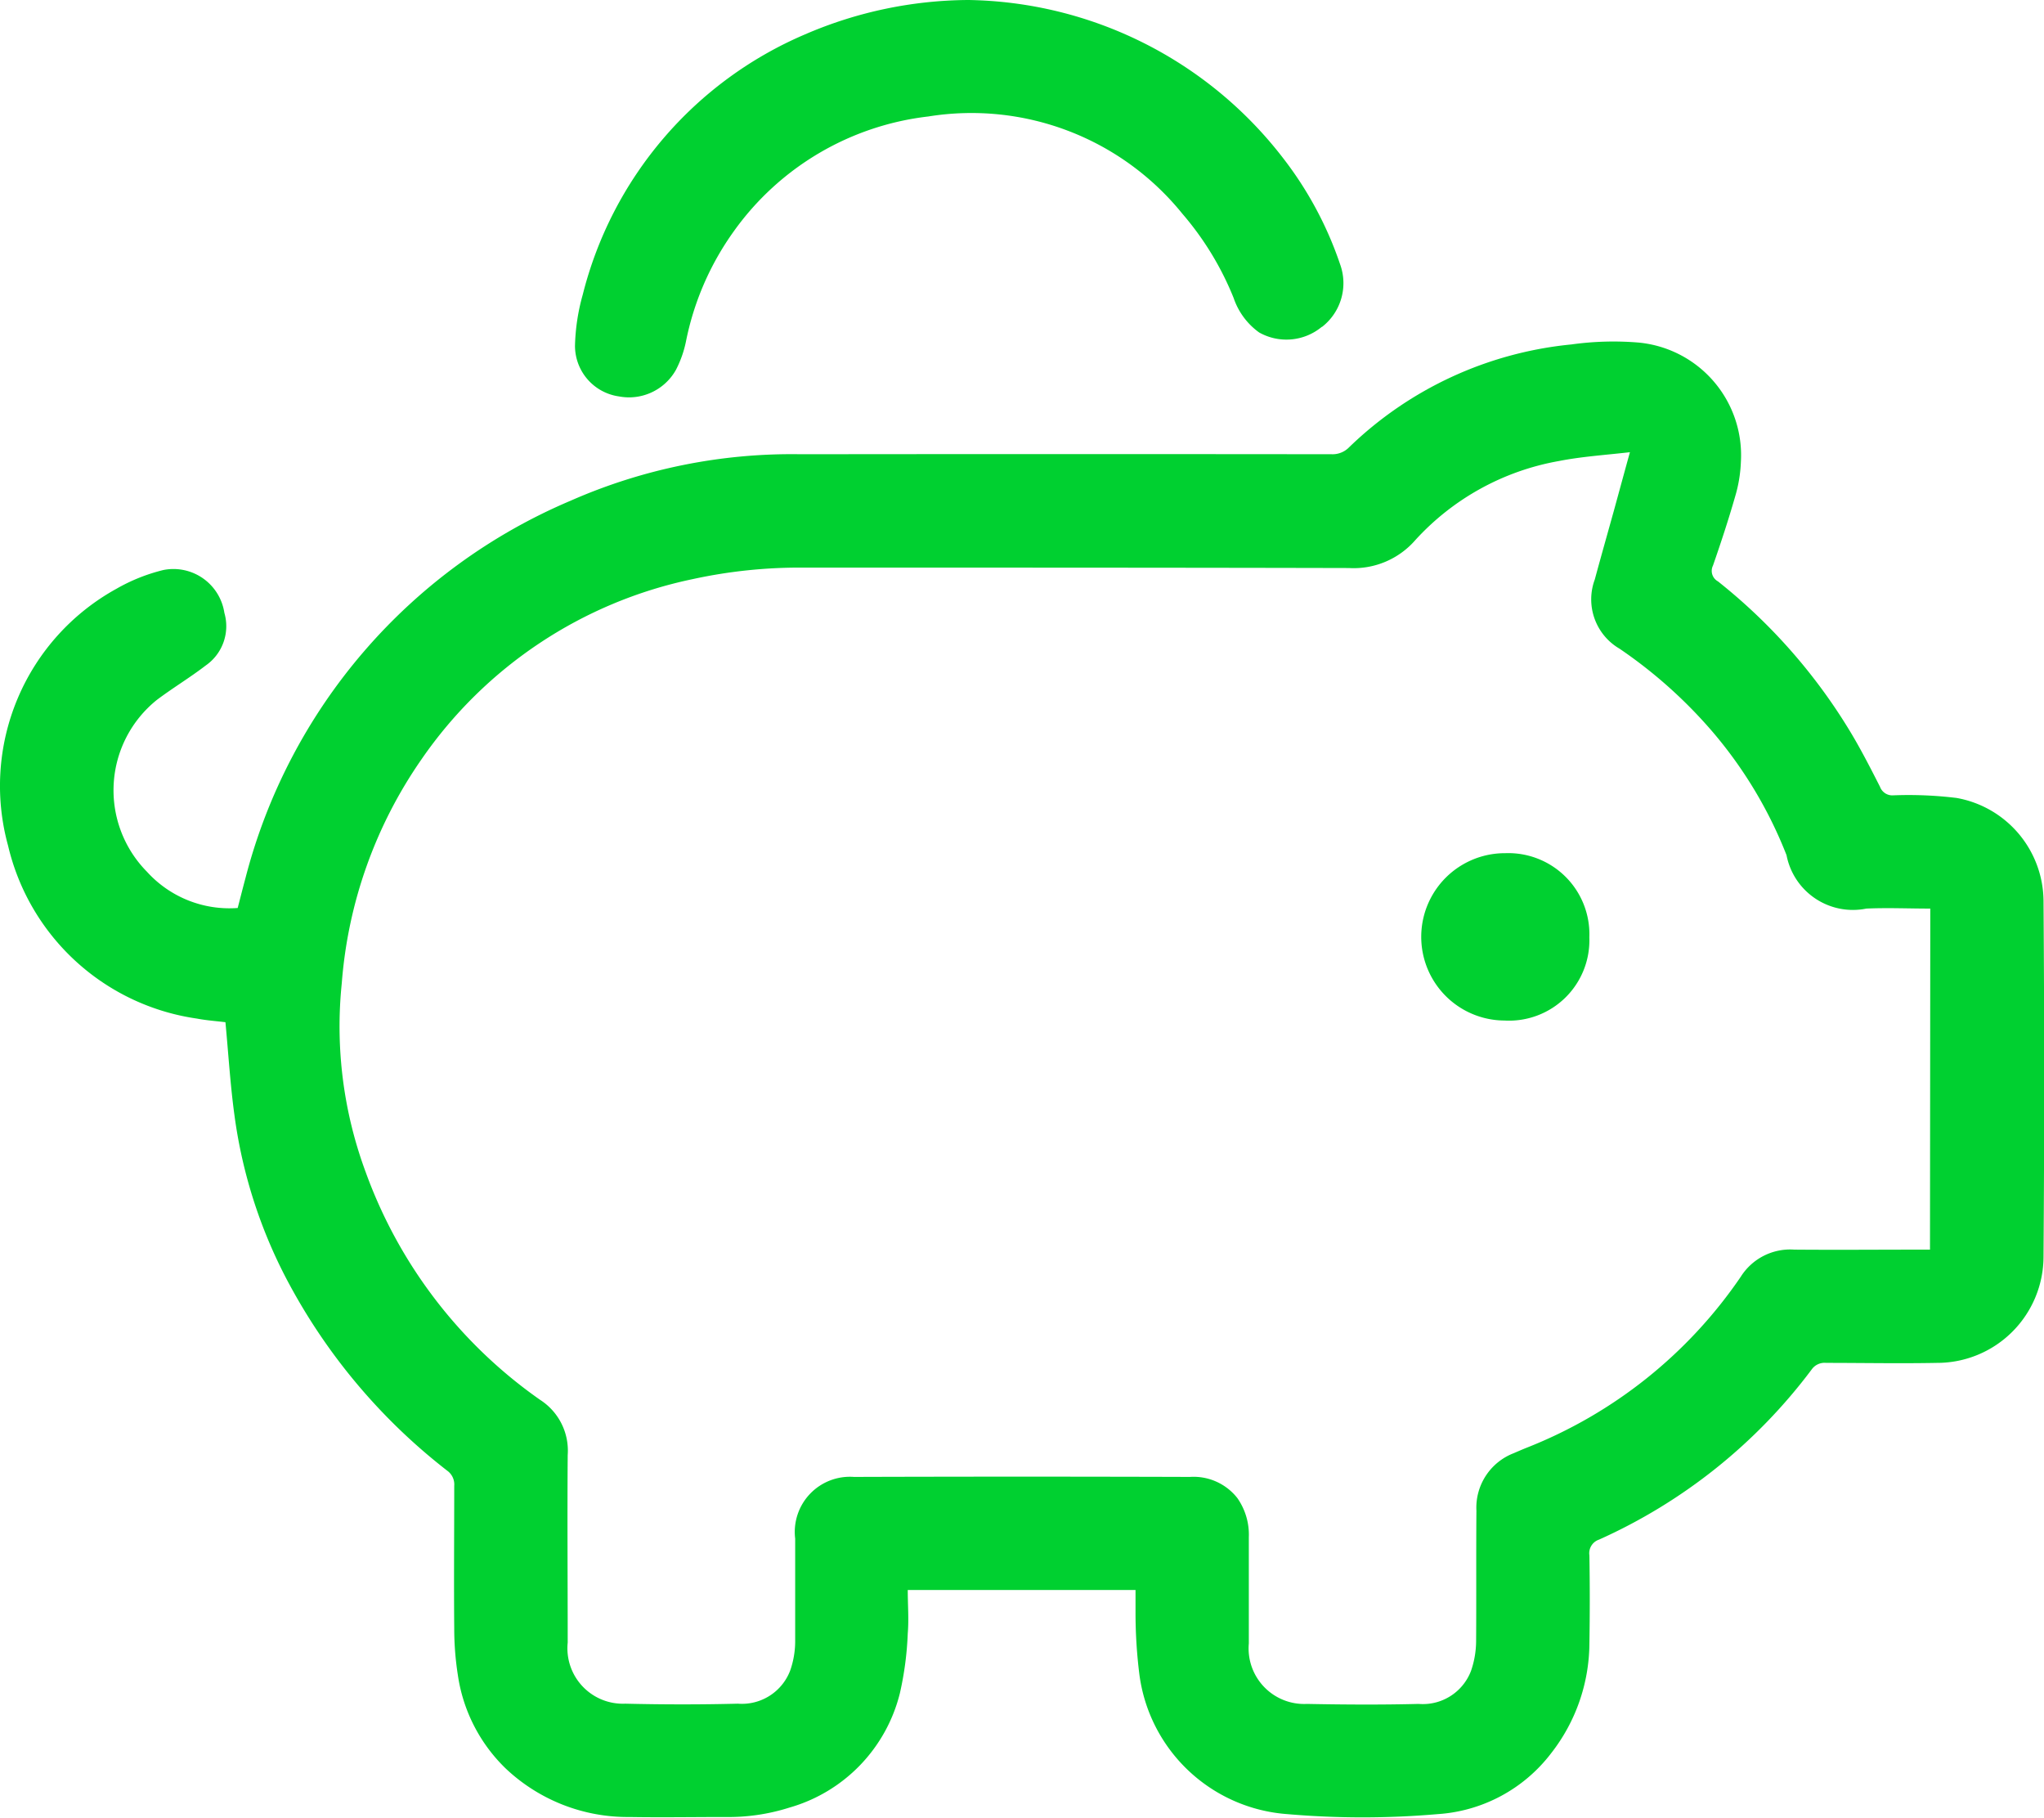 <?xml version="1.0" encoding="UTF-8"?>
<svg xmlns="http://www.w3.org/2000/svg" xmlns:xlink="http://www.w3.org/1999/xlink" id="Group_210" data-name="Group 210" width="34.208" height="30.414" viewBox="0 0 34.208 30.414">
  <defs>
    <clipPath id="clip-path">
      <rect id="Rectangle_130" data-name="Rectangle 130" width="34.208" height="30.414" fill="none"></rect>
    </clipPath>
  </defs>
  <g id="Group_212" data-name="Group 212" transform="translate(0 0)" clip-path="url(#clip-path)">
    <path id="Path_3621" data-name="Path 3621" d="M34.2,21.173a1.763,1.763,0,0,0-1.454-1.719,6.626,6.626,0,0,0-1.057-.044.22.22,0,0,1-.226-.144c-.165-.324-.331-.649-.52-.958a9.43,9.43,0,0,0-2.192-2.478.2.2,0,0,1-.083-.264c.133-.383.26-.768.372-1.159a2.313,2.313,0,0,0,.095-.573,1.893,1.893,0,0,0-1.719-2,5.086,5.086,0,0,0-1.117.032,6.212,6.212,0,0,0-3.72,1.72.386.386,0,0,1-.293.117q-4.443-.005-8.886,0a9.183,9.183,0,0,0-3.849.777,9.407,9.407,0,0,0-5.441,6.308c-.046.171-.089.342-.132.507a1.862,1.862,0,0,1-1.518-.606,1.939,1.939,0,0,1,.167-2.877c.266-.2.551-.371.814-.573a.8.8,0,0,0,.314-.882.862.862,0,0,0-1.02-.717,3.017,3.017,0,0,0-.788.315A3.765,3.765,0,0,0,.135,20.252a3.8,3.8,0,0,0,3.158,2.893c.164.031.331.043.48.061.05.531.081,1.047.151,1.558a8.258,8.258,0,0,0,.934,2.856,9.867,9.867,0,0,0,2.627,3.09.283.283,0,0,1,.117.253c0,.8-.007,1.594,0,2.391a5.017,5.017,0,0,0,.06.771,2.717,2.717,0,0,0,.8,1.566,2.97,2.97,0,0,0,2.072.813c.532.009,1.066,0,1.6,0a3.364,3.364,0,0,0,1.076-.157,2.655,2.655,0,0,0,1.85-1.913,5.409,5.409,0,0,0,.132-1c.02-.239,0-.482,0-.728h3.812c0,.136,0,.256,0,.377a8.279,8.279,0,0,0,.063,1.024,2.693,2.693,0,0,0,2.479,2.349,14.631,14.631,0,0,0,2.513,0,2.6,2.6,0,0,0,1.9-1.018A3.008,3.008,0,0,0,26.6,33.6q.012-.736,0-1.473a.24.24,0,0,1,.161-.264,9.091,9.091,0,0,0,3.559-2.847.263.263,0,0,1,.241-.11c.618,0,1.236.012,1.853,0A1.781,1.781,0,0,0,34.2,27.129q.022-2.979,0-5.956m-1.9,5.838h-.165c-.7,0-1.4.006-2.107,0a.977.977,0,0,0-.895.454,7.785,7.785,0,0,1-3.584,2.861c-.073.029-.146.061-.218.092a.976.976,0,0,0-.622.96c-.006.728,0,1.457-.005,2.185a1.543,1.543,0,0,1-.085.495.862.862,0,0,1-.877.554c-.623.016-1.246.012-1.869,0A.93.93,0,0,1,20.9,33.6c0-.592,0-1.183,0-1.775a1.067,1.067,0,0,0-.191-.656.93.93,0,0,0-.793-.355q-2.812-.009-5.624,0a.923.923,0,0,0-.984,1.033c0,.575,0,1.151,0,1.726a1.49,1.49,0,0,1-.083.479.864.864,0,0,1-.876.556c-.628.016-1.257.015-1.885,0a.928.928,0,0,1-.963-1.023c0-1.046-.008-2.091,0-3.137a1.009,1.009,0,0,0-.461-.923A7.954,7.954,0,0,1,6.12,25.714a7.013,7.013,0,0,1-.4-3.161,7.57,7.57,0,0,1,1.331-3.741A7.327,7.327,0,0,1,11.6,15.791,8.4,8.4,0,0,1,13.45,15.6c3.041,0,6.083,0,9.124.007a1.368,1.368,0,0,0,1.114-.469,4.252,4.252,0,0,1,2.4-1.321c.381-.075.77-.1,1.19-.148-.1.362-.185.675-.271.988-.106.381-.214.761-.317,1.142a.955.955,0,0,0,.415,1.158,7.914,7.914,0,0,1,1.544,1.376,7.234,7.234,0,0,1,1.25,2.078,1.131,1.131,0,0,0,1.335.894c.352-.016.706,0,1.071,0Z" transform="translate(0 -6.103)" fill="#00d030"></path>
    <path id="Path_3622" data-name="Path 3622" d="M32.4,5.469a.929.929,0,0,1-1.049.093,1.172,1.172,0,0,1-.426-.576,5.037,5.037,0,0,0-.86-1.412,4.538,4.538,0,0,0-4.251-1.625,4.654,4.654,0,0,0-3.255,1.922,4.749,4.749,0,0,0-.8,1.843,1.827,1.827,0,0,1-.167.473.9.9,0,0,1-.952.446.856.856,0,0,1-.738-.845,3.426,3.426,0,0,1,.129-.855A6.44,6.44,0,0,1,23.75.576,6.974,6.974,0,0,1,26.488,0,6.778,6.778,0,0,1,31.75,2.642a6.072,6.072,0,0,1,.955,1.775.927.927,0,0,1-.3,1.052" transform="translate(-10.279 0)" fill="#00d030"></path>
    <path id="Path_3623" data-name="Path 3623" d="M51.992,30.926a1.345,1.345,0,0,1-1.42,1.392,1.4,1.4,0,1,1,.013-2.8,1.357,1.357,0,0,1,1.407,1.408" transform="translate(-25.393 -15.243)" fill="#00d030"></path>
  </g>
</svg>
